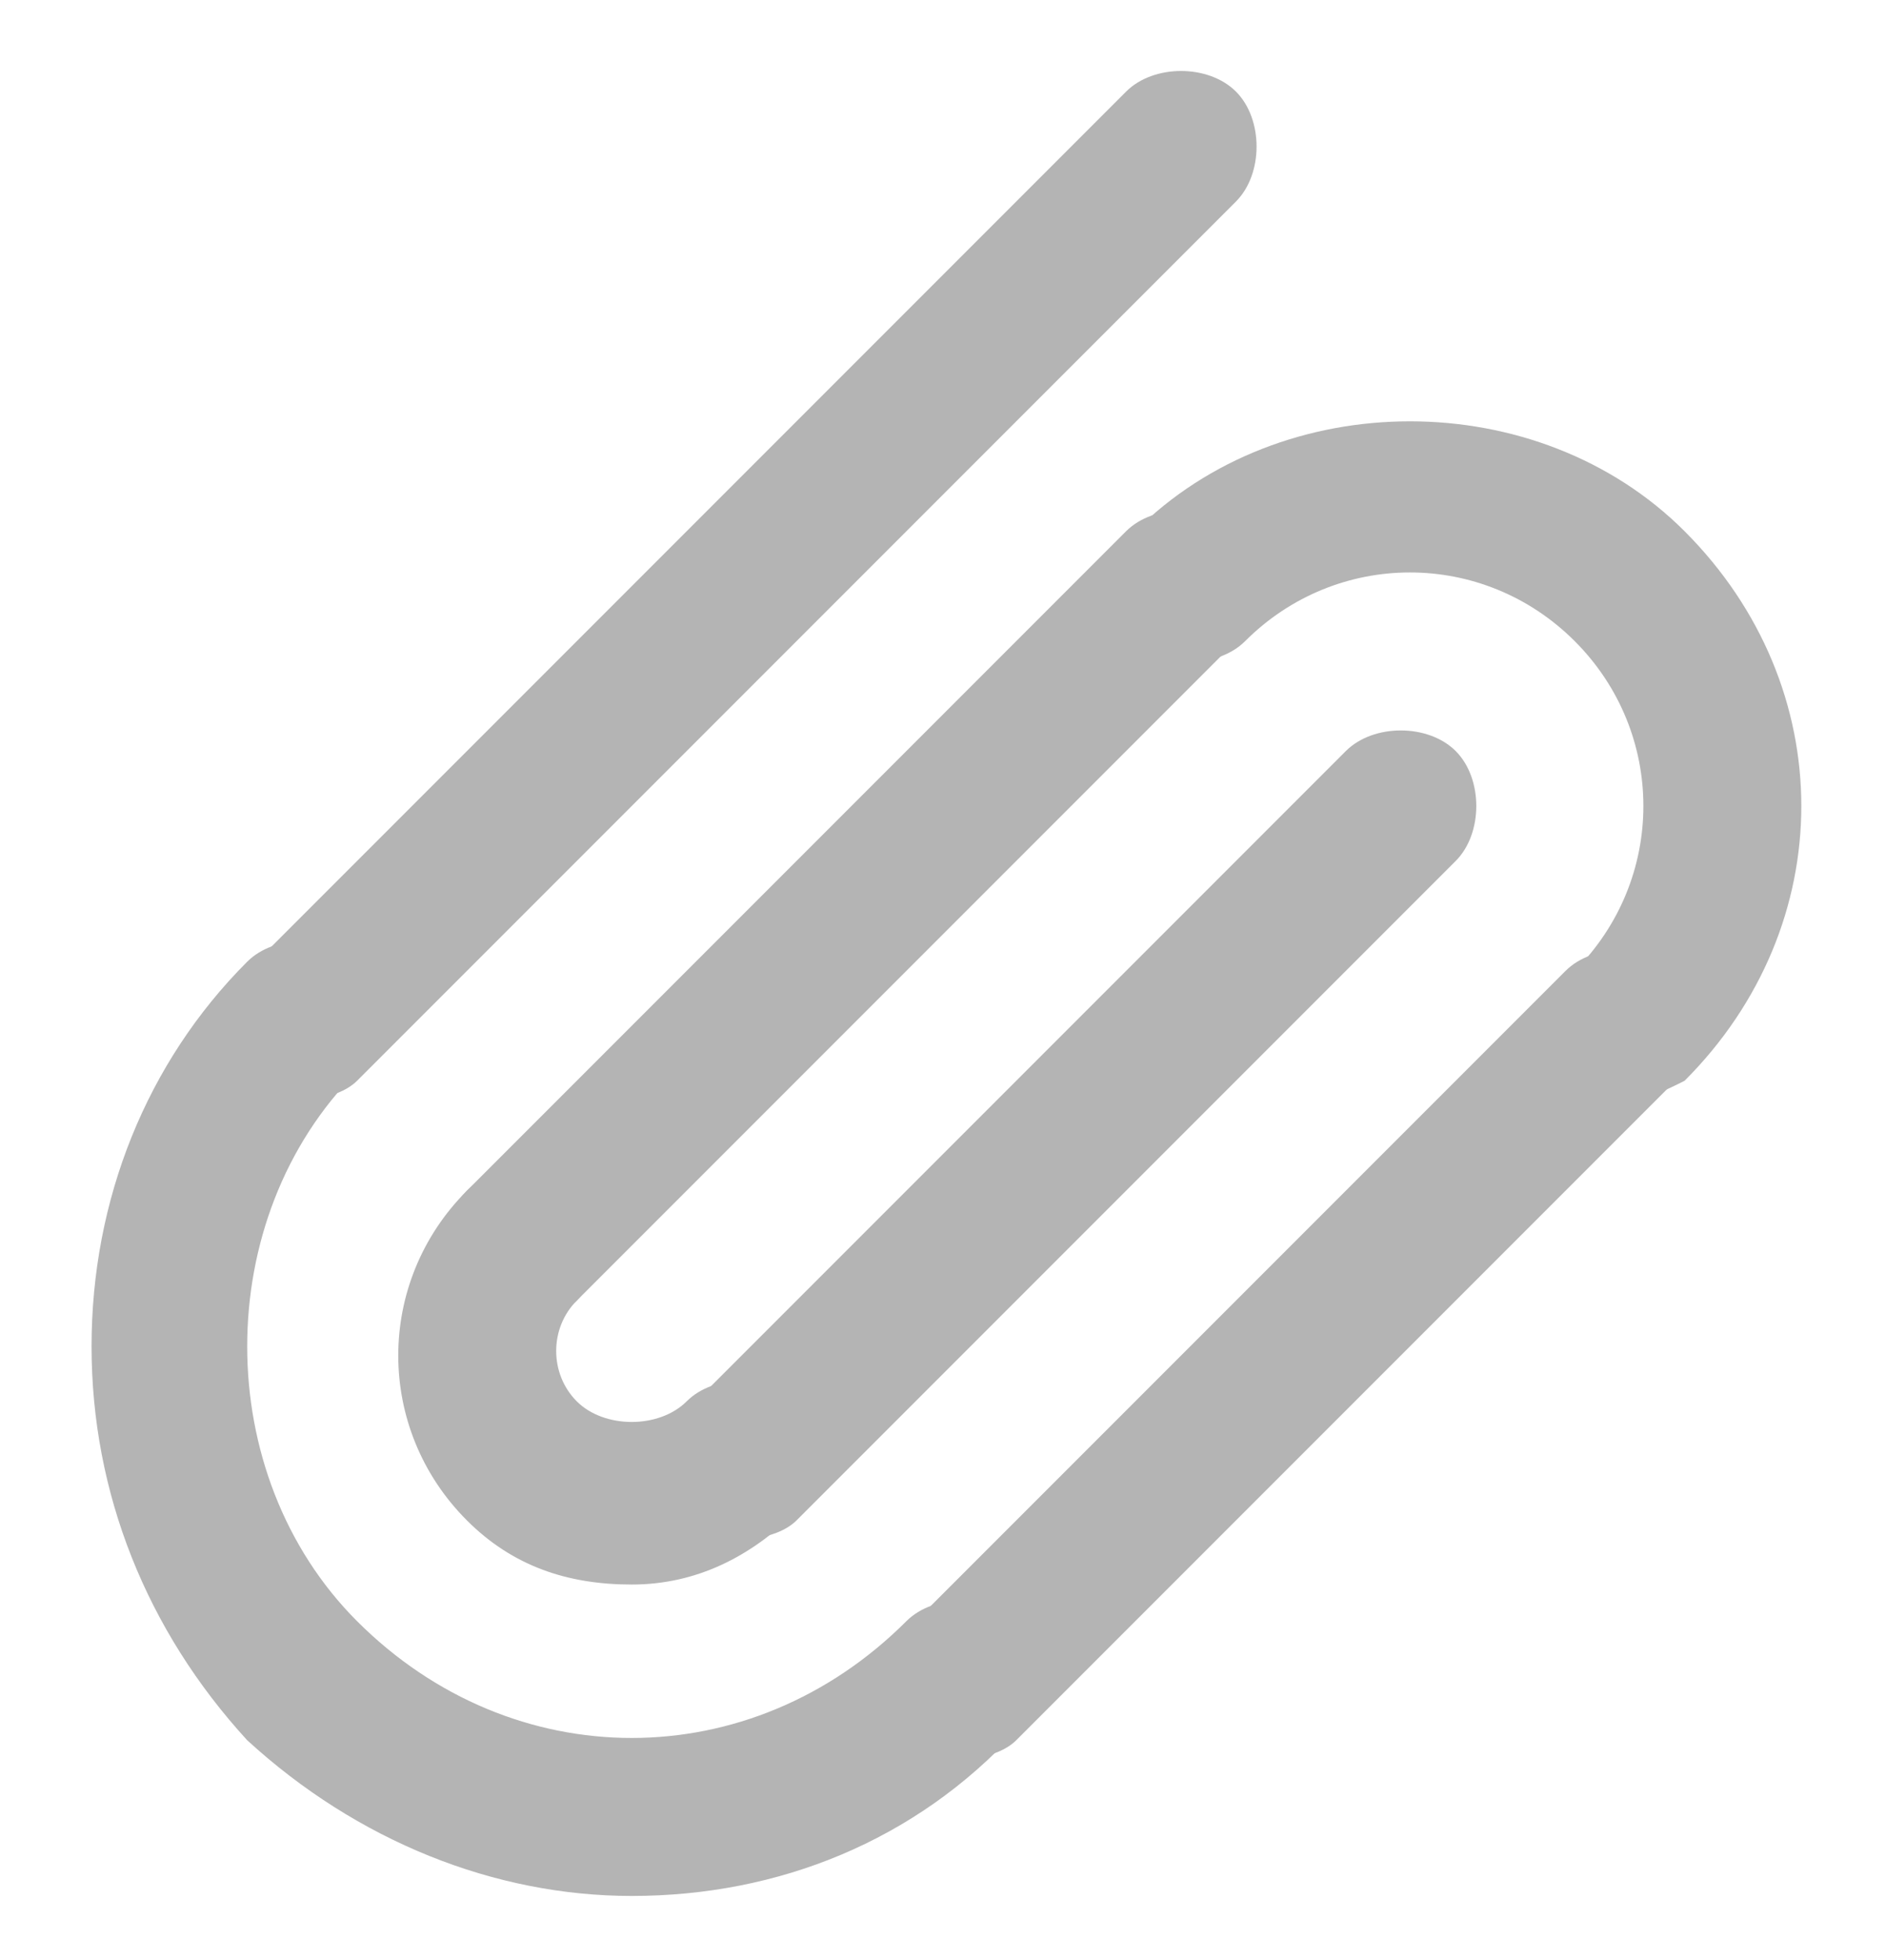<?xml version="1.0" encoding="utf-8"?>
<!-- Generator: Adobe Illustrator 22.0.1, SVG Export Plug-In . SVG Version: 6.00 Build 0)  -->
<svg version="1.1" id="圖層_1" xmlns="http://www.w3.org/2000/svg" xmlns:xlink="http://www.w3.org/1999/xlink" x="0px" y="0px"
	 width="20.6px" height="21.4px" viewBox="0 0 20.6 21.4" style="enable-background:new 0 0 20.6 21.4;" xml:space="preserve">
<style type="text/css">
	.st0{fill:#B4B4B4;}
</style>
<g>
	<g>
		<g>
			<path class="st0" d="M6.9,17.3c-0.7,0-1.3-0.2-1.8-0.7c-1-1-1-2.6,0-3.6c0.3-0.3,0.9-0.3,1.2,0c0.3,0.3,0.3,0.9,0,1.2
				C6,14.5,6,15,6.3,15.3c0.3,0.3,0.9,0.3,1.2,0c0.3-0.3,0.9-0.3,1.2,0c0.3,0.3,0.3,0.9,0,1.2C8.2,17,7.6,17.3,6.9,17.3z"/>
		</g>
		<g>
			<path class="st0" d="M17.8,12c-0.2,0-0.4-0.1-0.6-0.2c-0.3-0.3-0.3-0.9,0-1.2c1-1,1-2.6,0-3.6c-1-1-2.6-1-3.6,0
				c-0.3,0.3-0.9,0.3-1.2,0c-0.3-0.3-0.3-0.9,0-1.2c0.8-0.8,1.9-1.2,3-1.2c1.1,0,2.2,0.4,3,1.2c1.7,1.7,1.7,4.3,0,6
				C18.2,11.9,18,12,17.8,12z"/>
		</g>
		<g>
			<path class="st0" d="M5.7,14.4c-0.2,0-0.4-0.1-0.6-0.2c-0.3-0.3-0.3-0.9,0-1.2l7.2-7.2c0.3-0.3,0.9-0.3,1.2,0
				c0.3,0.3,0.3,0.9,0,1.2l-7.2,7.2C6.2,14.3,6,14.4,5.7,14.4z"/>
		</g>
		<g>
			<path class="st0" d="M2.1,17.1"/>
		</g>
		<g>
			<path class="st0" d="M10.5,19.2c-0.2,0-0.4-0.1-0.6-0.2c-0.3-0.3-0.3-0.9,0-1.2l7.2-7.2c0.3-0.3,0.9-0.3,1.2,0
				c0.3,0.3,0.3,0.9,0,1.2l-7.2,7.2C11,19.1,10.8,19.2,10.5,19.2z"/>
		</g>
		<g>
			<path class="st0" d="M8.1,16.8c-0.2,0-0.4-0.1-0.6-0.2c-0.3-0.3-0.3-0.9,0-1.2l7.2-7.2c0.3-0.3,0.9-0.3,1.2,0
				c0.3,0.3,0.3,0.9,0,1.2l-7.2,7.2C8.6,16.7,8.4,16.8,8.1,16.8z"/>
		</g>
		<g>
			<path class="st0" d="M4.5,19.5"/>
		</g>
		<g>
			<path class="st0" d="M3.3,12c-0.2,0-0.4-0.1-0.6-0.2c-0.3-0.3-0.3-0.9,0-1.2l9.6-9.6c0.3-0.3,0.9-0.3,1.2,0
				c0.3,0.3,0.3,0.9,0,1.2l-9.6,9.6C3.8,11.9,3.6,12,3.3,12z"/>
		</g>
		<g>
			<path class="st0" d="M6.9,20.7c-1.5,0-3-0.6-4.2-1.7C1.6,17.8,1,16.3,1,14.7c0-1.6,0.6-3.1,1.7-4.2c0.3-0.3,0.9-0.3,1.2,0
				c0.3,0.3,0.3,0.9,0,1.2c-0.8,0.8-1.2,1.9-1.2,3c0,1.1,0.4,2.2,1.2,3c1.7,1.7,4.3,1.7,6,0c0.3-0.3,0.9-0.3,1.2,0
				c0.3,0.3,0.3,0.9,0,1.2C10,20.1,8.5,20.7,6.9,20.7z"/>
		</g>
	</g>
</g>
</svg>
